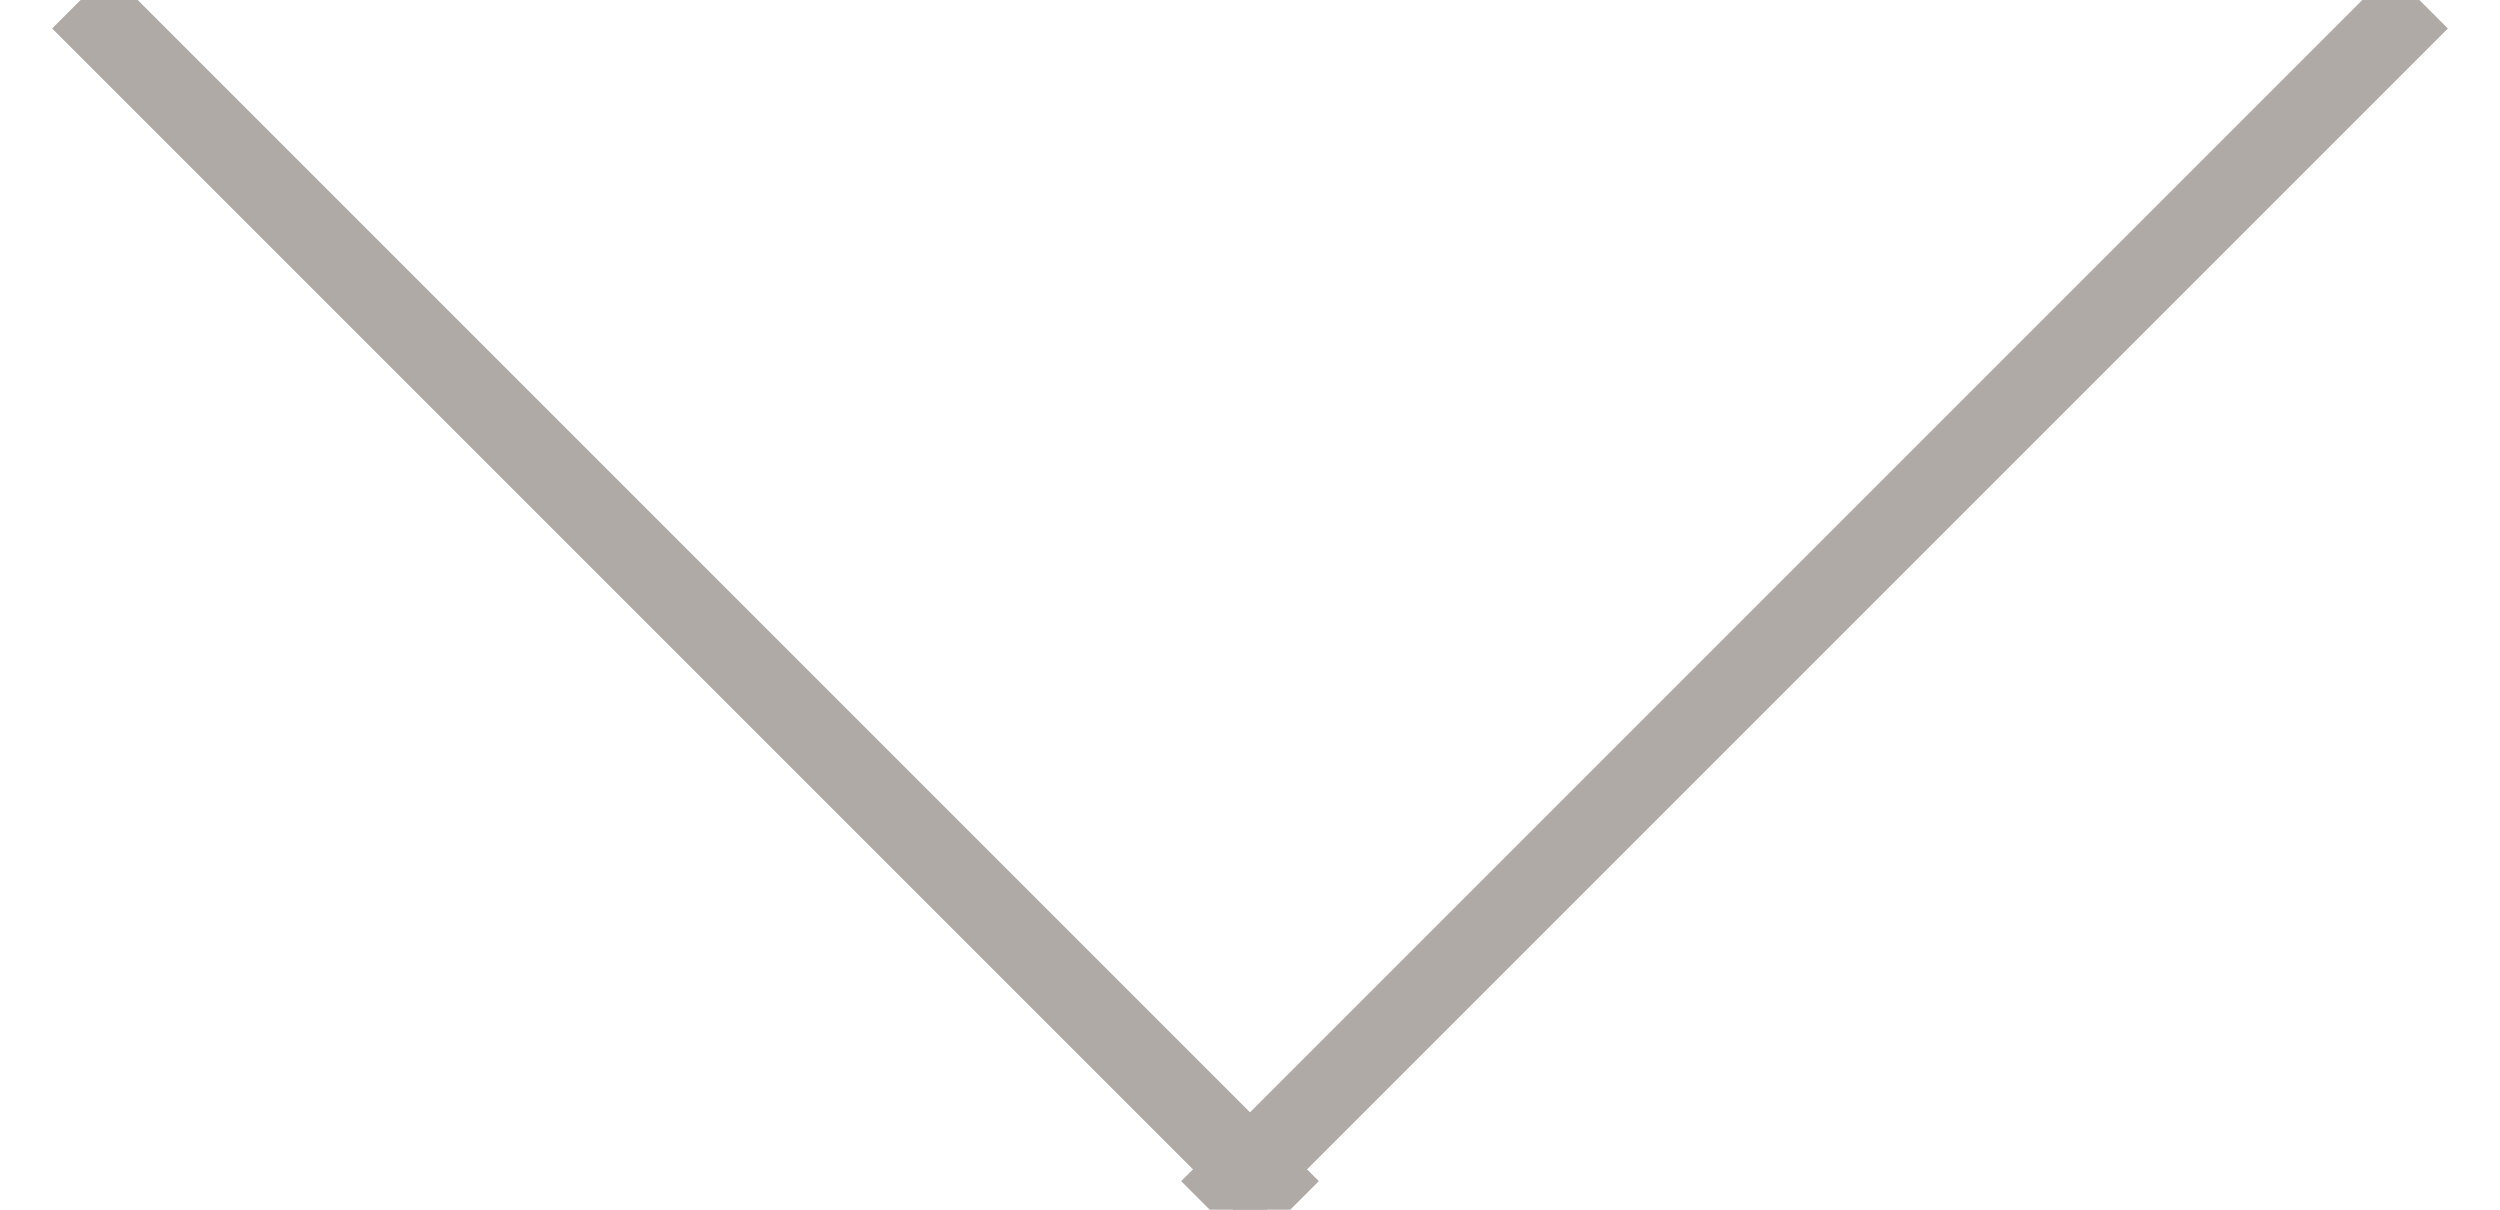 
<svg width="31px" height="15px" viewBox="0 0 31 15" version="1.1" xmlns="http://www.w3.org/2000/svg" xmlns:xlink="http://www.w3.org/1999/xlink">
    <!-- Generator: Sketch 47.1 (45422) - http://www.bohemiancoding.com/sketch -->
    <desc>Created with Sketch.</desc>
    <defs></defs>
    <g id="Page-1" stroke="none" stroke-width="1" fill="none" fill-rule="evenodd">
        <g transform="translate(1, 0)" stroke="#B0AAA7">
            <path d="M0,0 L15,15" id="Stroke-1"></path>
            <path d="M29,0 L14,15" id="Stroke-3"></path>
        </g>
    </g>
</svg>